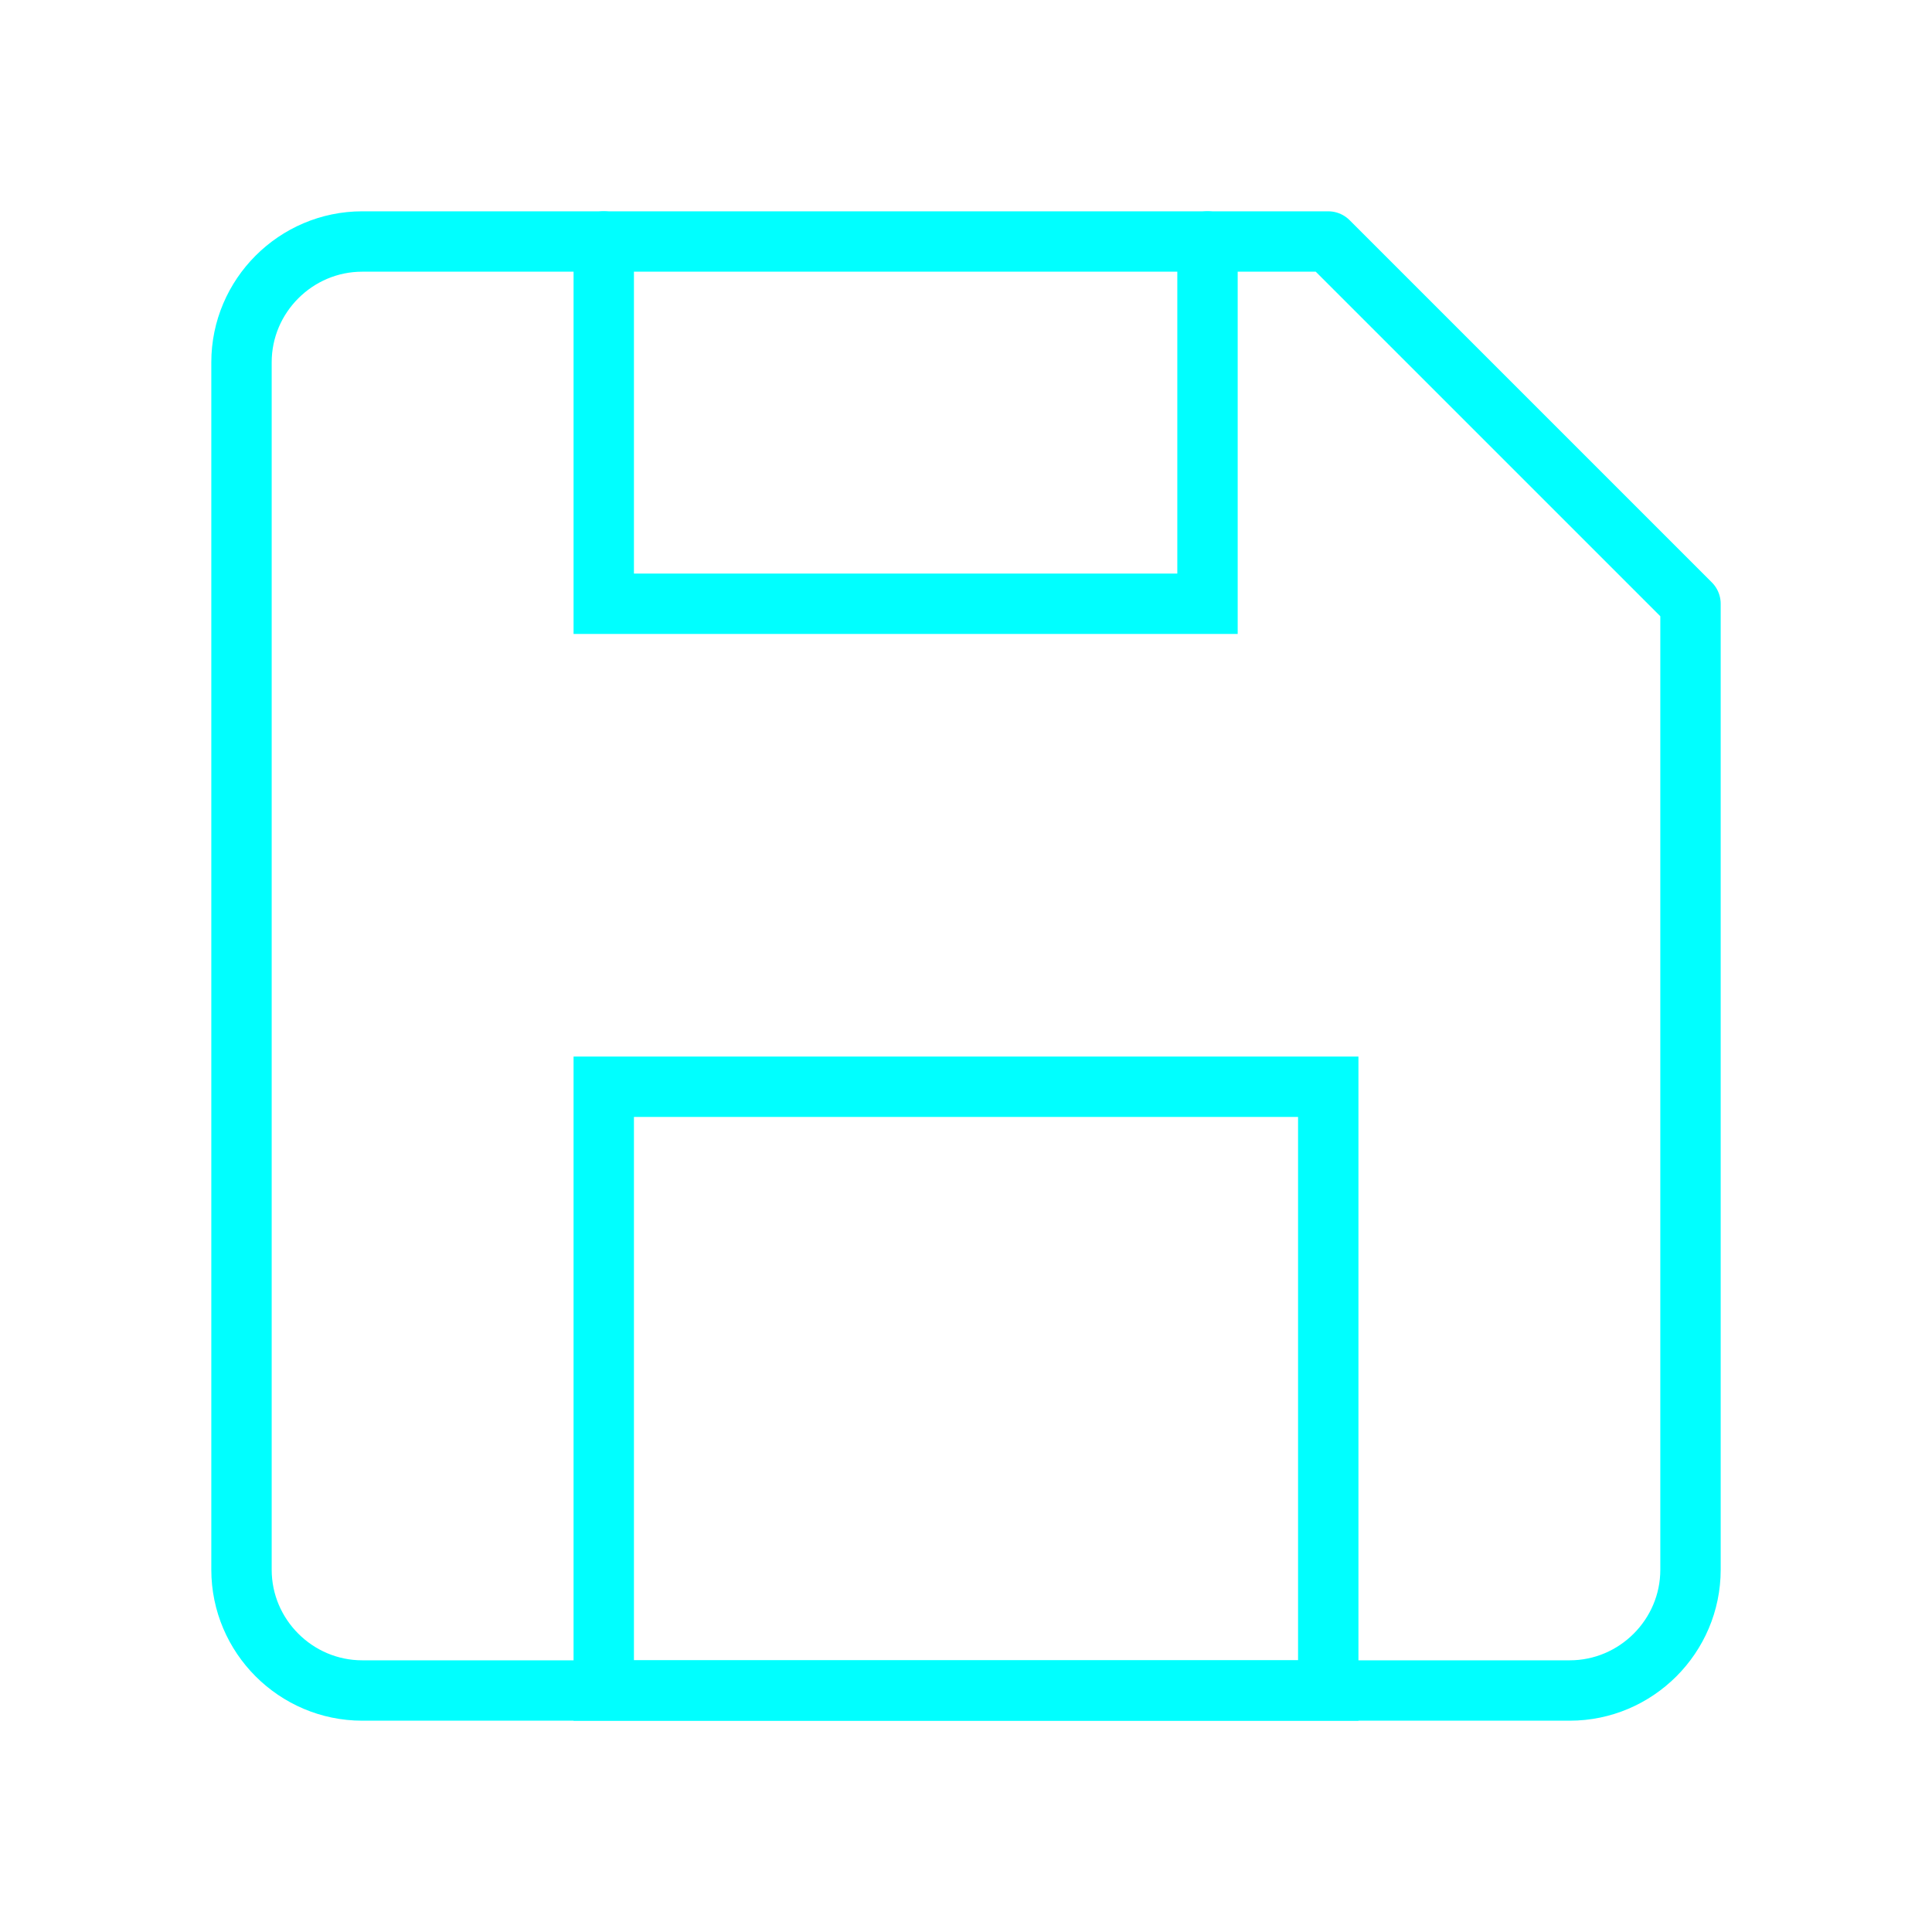 <svg viewBox="0 0 64 64" fill="none" xmlns="http://www.w3.org/2000/svg">
  <defs>
    <filter id="neon-glow" x="-50%" y="-50%" width="200%" height="200%">
      <feGaussianBlur in="SourceGraphic" stdDeviation="3" result="blur"/>
      <feMerge>
        <feMergeNode in="blur"/>
        <feMergeNode in="SourceGraphic"/>
      </feMerge>
    </filter>
  </defs>
  <path d="M8 12C8 9.8 9.8 8 12 8H44L56 20V52C56 54.2 54.2 56 52 56H12C9.8 56 8 54.2 8 52V12Z" stroke="#00ffff" stroke-width="2" stroke-linecap="round" stroke-linejoin="round" filter="url(#neon-glow)"/>
  <rect x="20" y="36" width="24" height="20" stroke="#00ffff" stroke-width="2" filter="url(#neon-glow)"/>
  <path d="M20 8V20H40V8" stroke="#00ffff" stroke-width="2" stroke-linecap="round" filter="url(#neon-glow)"/>
</svg>
